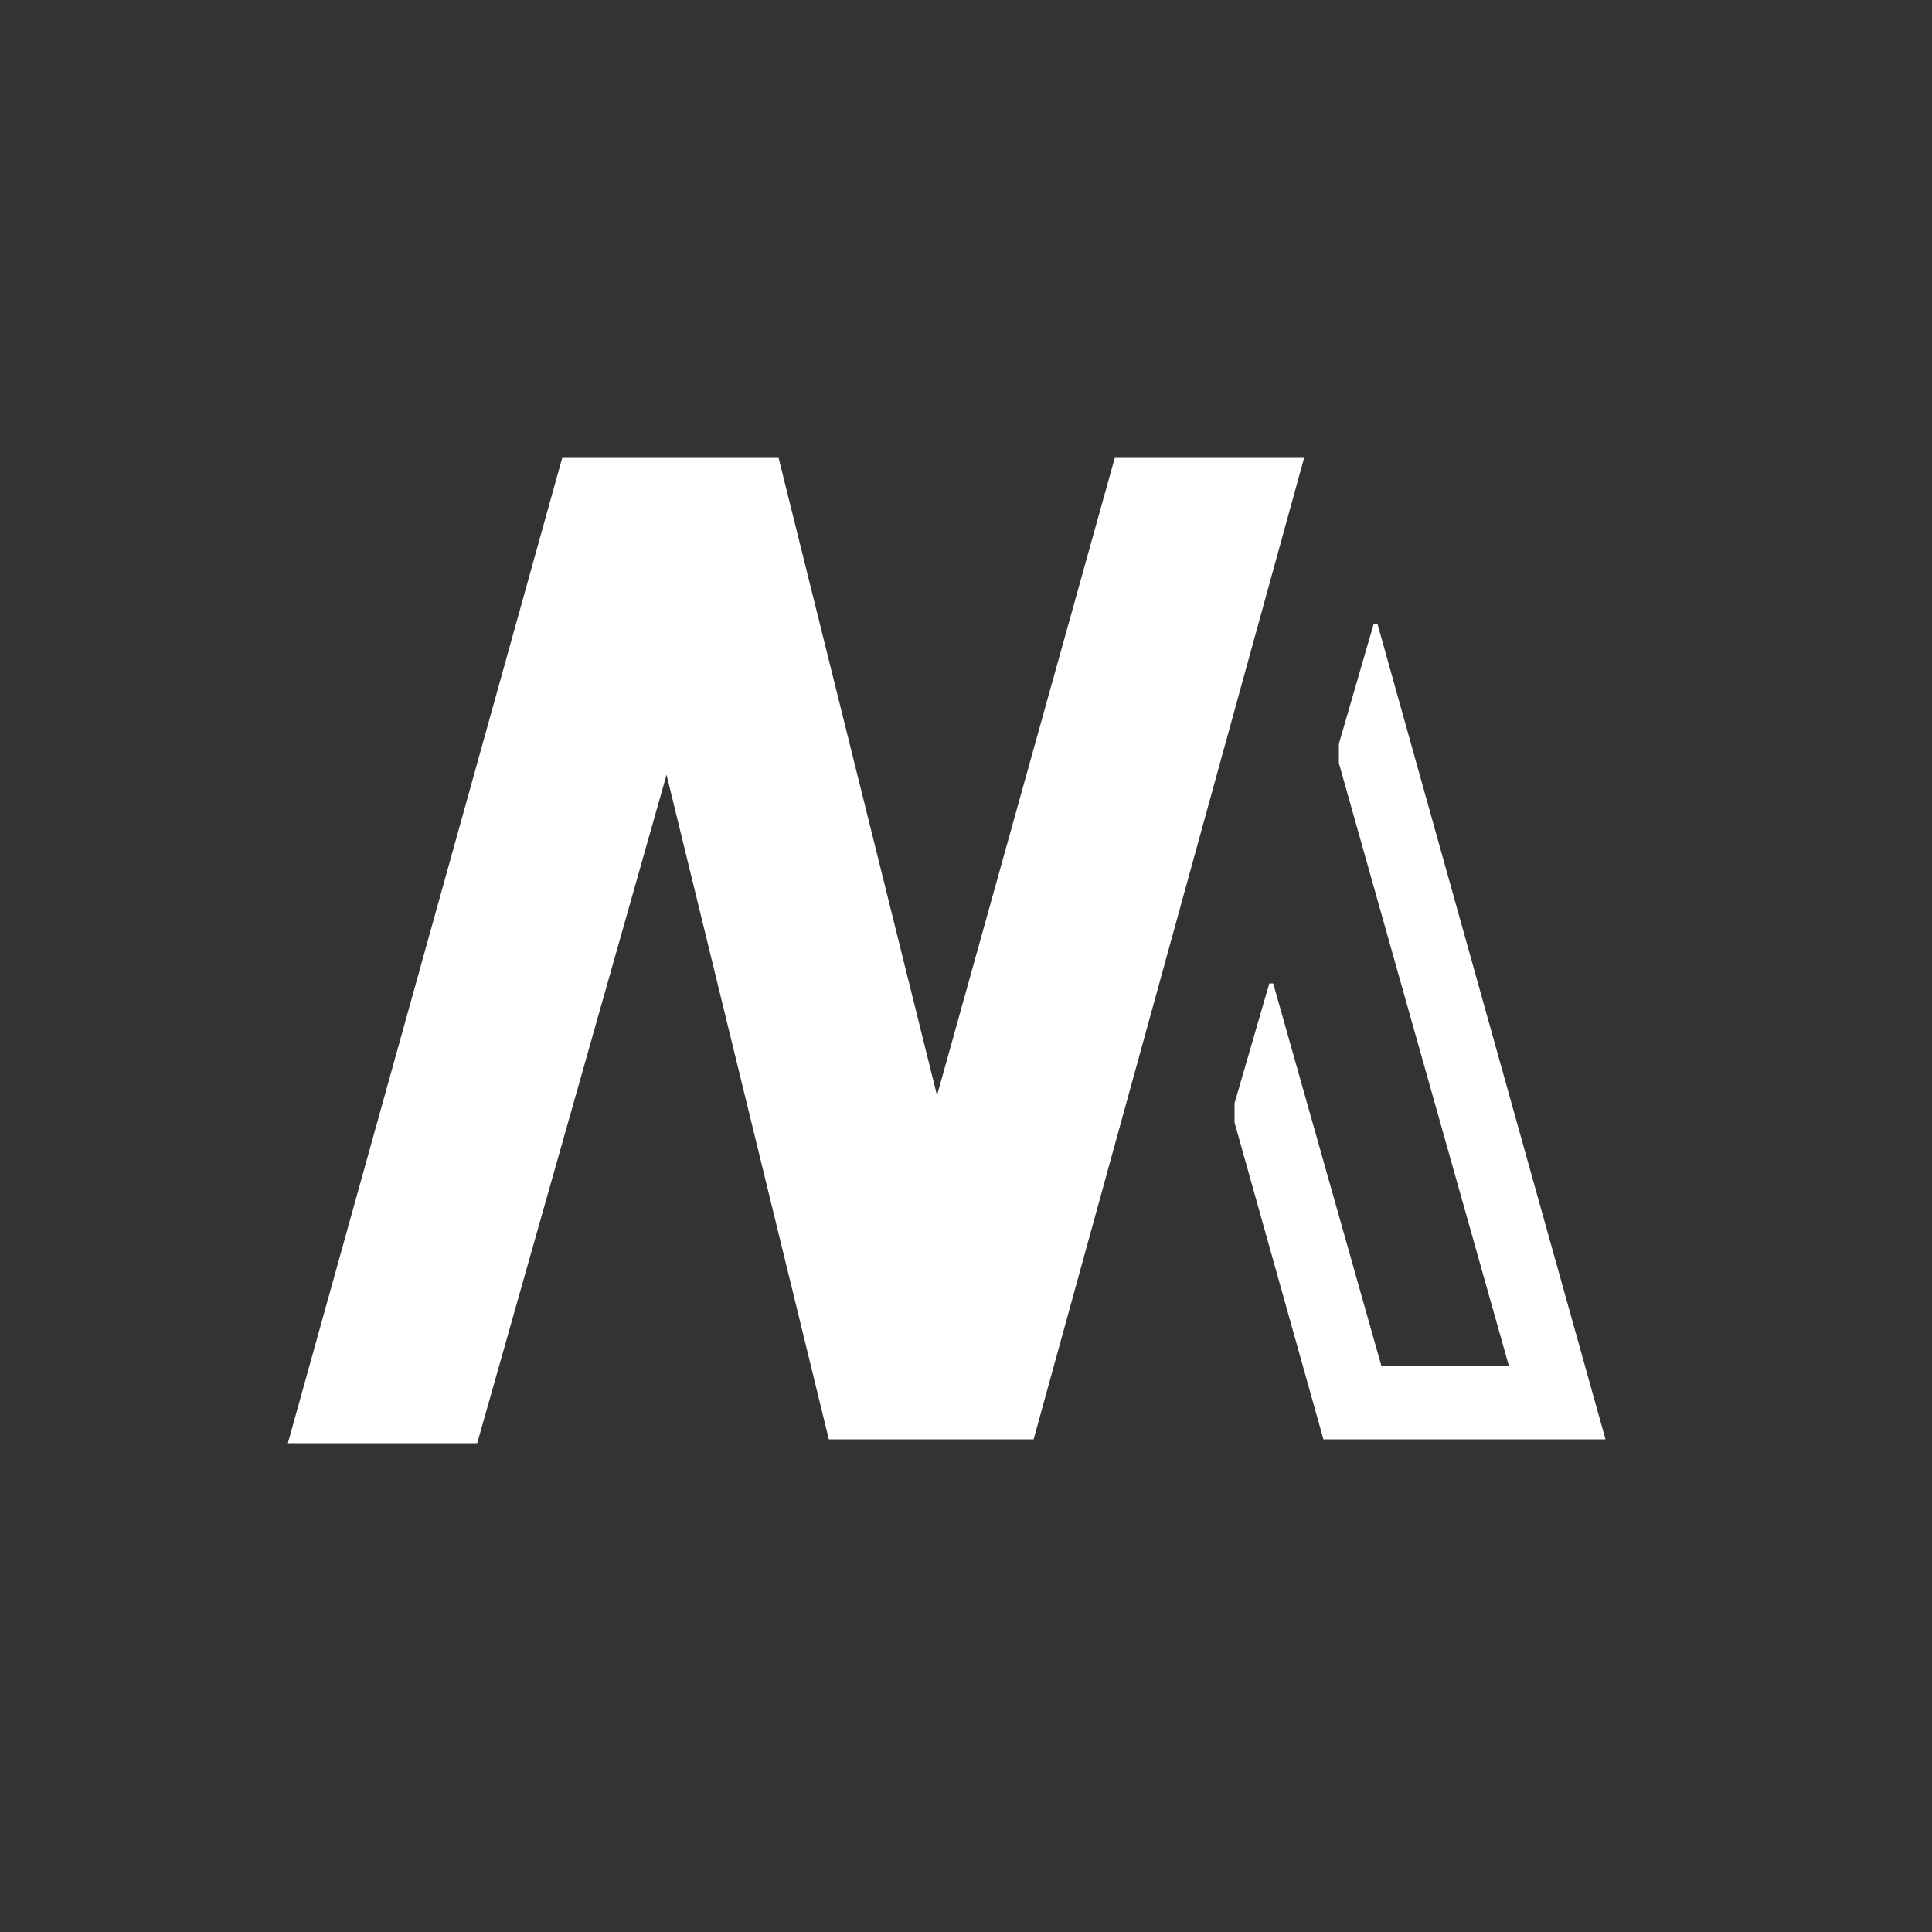 <svg width="500" height="500" viewBox="0 0 500 500" fill="none" xmlns="http://www.w3.org/2000/svg">
<rect x="0" y="0" width="500" height="500" fill="#333333" stroke="none"/>
<path d="M328.5 254.5H329.5L357.5 353.5H390.5L346.5 197.5V192.5L355.5 161.5H356.5L415.5 372.5H342.5L319.5 290.5V285.5L328.5 254.5Z" fill="white"/>
<path d="M123.5 373.5L172.5 200.5L214.5 372.5H267.5L337.5 118.5H288.5L242.5 283.5L201.5 118.5H145.5L74.5 373.5H123.5Z" fill="white"/>
</svg>
